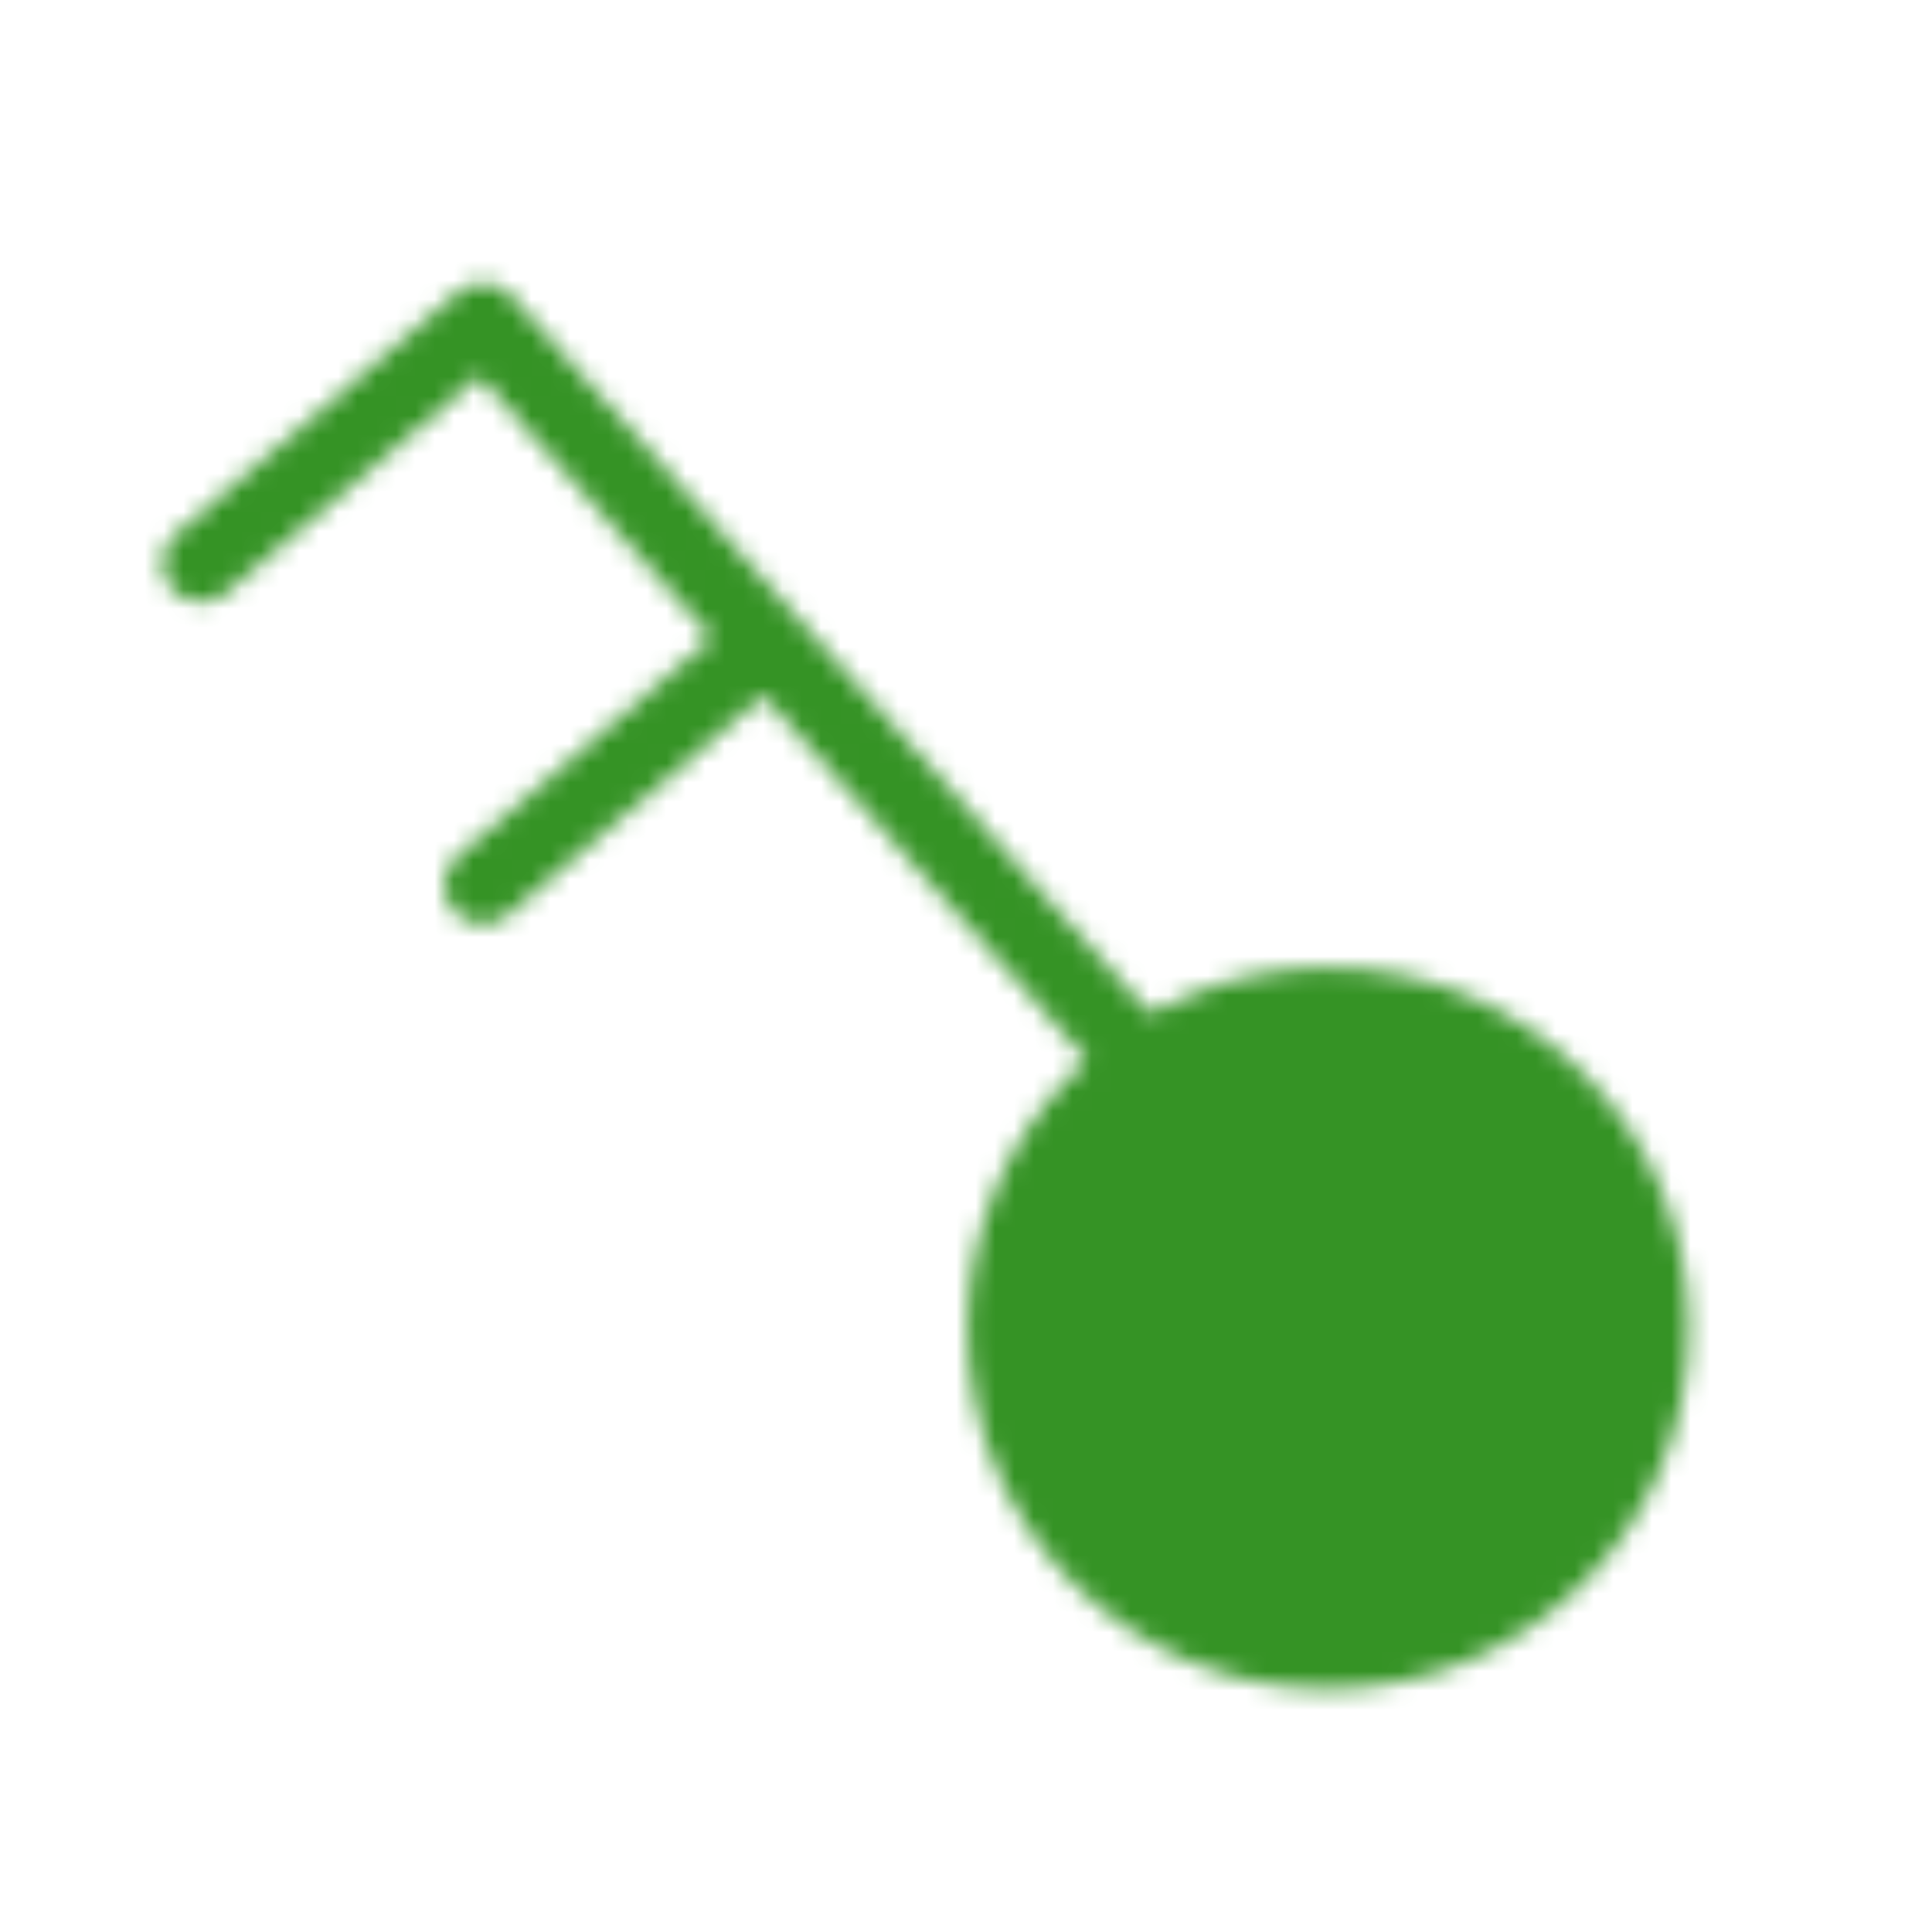 <?xml version="1.0" encoding="UTF-8"?> <svg xmlns="http://www.w3.org/2000/svg" width="100" height="100" viewBox="0 0 100 100" fill="none"> <mask id="mask0_456_369" style="mask-type:alpha" maskUnits="userSpaceOnUse" x="8" y="14" width="80" height="74"> <path d="M68.75 85.417C59.545 85.417 52.083 77.955 52.083 68.75C52.083 59.545 59.545 52.084 68.75 52.084C77.955 52.084 85.416 59.545 85.416 68.75C85.416 77.955 77.955 85.417 68.75 85.417Z" fill="white" stroke="white" stroke-width="4"></path> <path d="M58.333 54.167L25 16.667L10.416 29.167M39.583 33.333L25 45.833L39.583 33.333Z" stroke="white" stroke-width="4" stroke-linecap="round" stroke-linejoin="round"></path> </mask> <g mask="url(#mask0_456_369)"> <path d="M100 0H0V100H100V0Z" fill="#359325"></path> </g> </svg> 